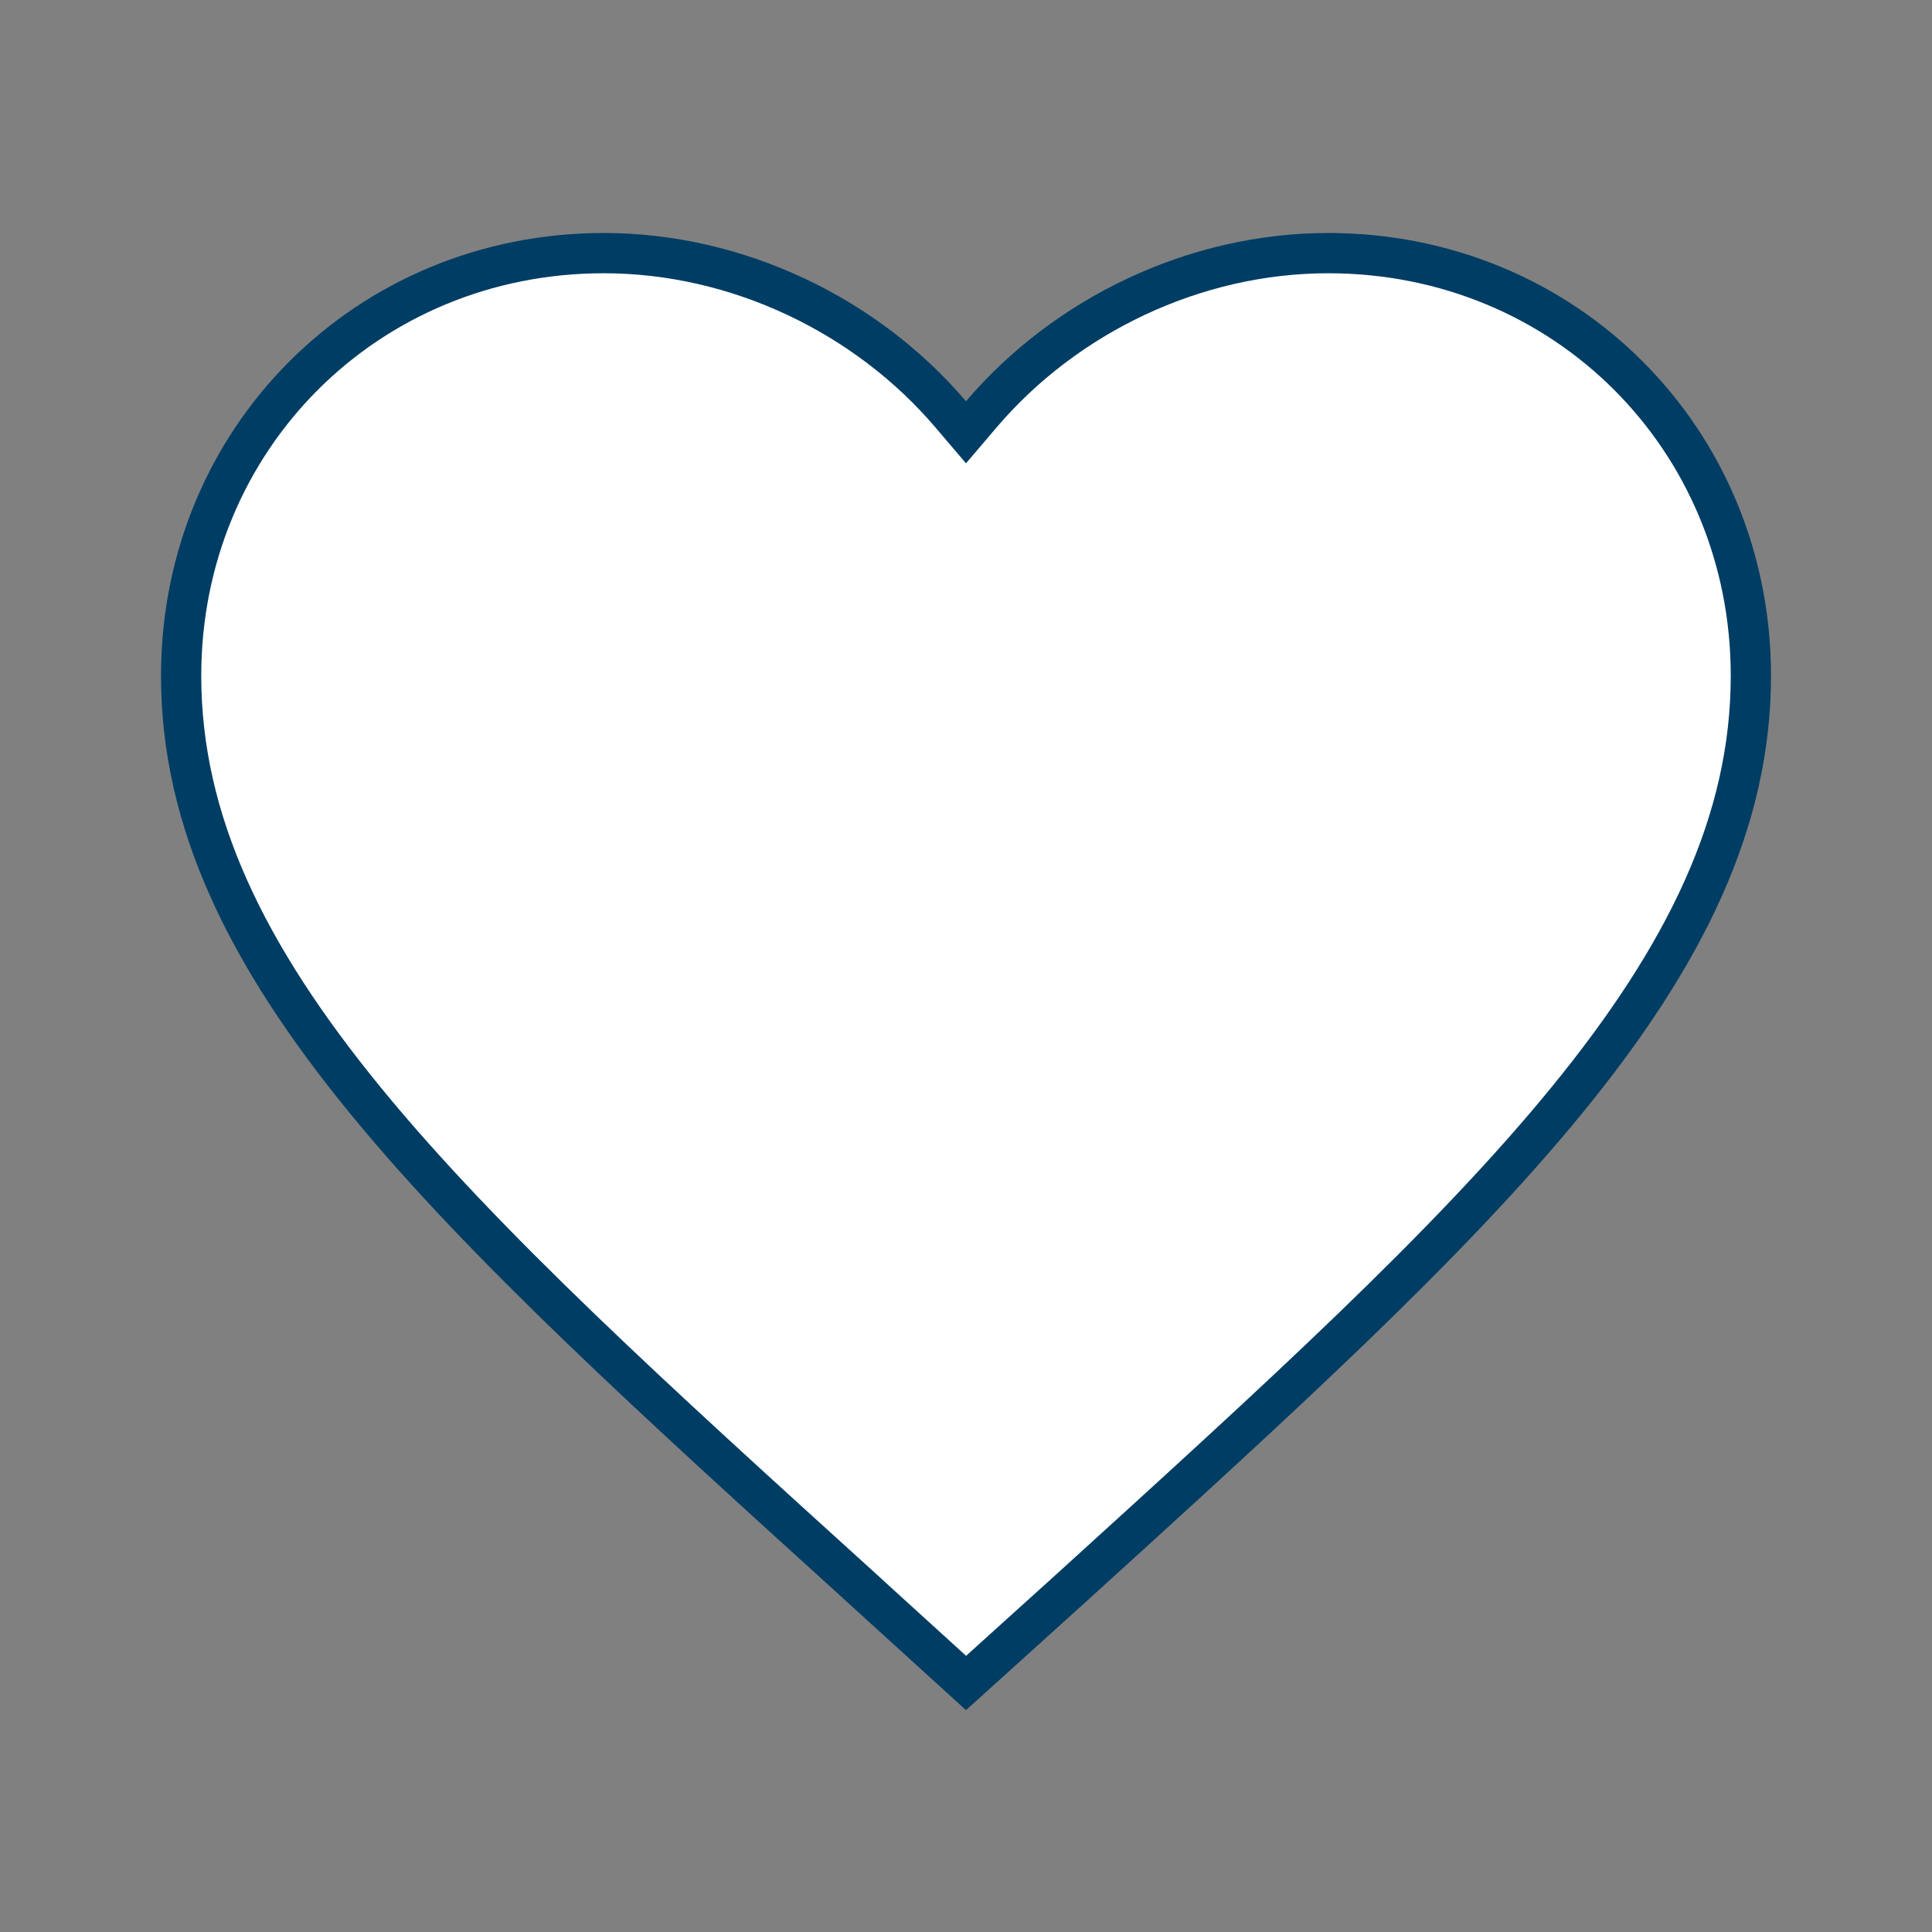 <svg width="48" height="48" viewBox="0 0 48 48" fill="none" xmlns="http://www.w3.org/2000/svg">
<rect x="0" y="0" width="48" height="48" fill="#808080" stroke="none"/>
<g clip-path="url(#clip0_12415_3219)">
<path d="M33 6.289C38.884 6.289 43.5 10.905 43.5 16.789C43.5 20.405 41.879 23.725 38.926 27.338C35.967 30.957 31.724 34.809 26.564 39.498L24.001 41.813L21.436 39.48L21.436 39.478C16.276 34.8 12.033 30.952 9.074 27.335C6.121 23.725 4.5 20.405 4.5 16.789C4.5 10.905 9.116 6.289 15 6.289C18.328 6.289 21.531 7.841 23.619 10.293L24 10.74L24.381 10.293C26.469 7.841 29.672 6.289 33 6.289Z" fill="white" stroke="#003D64"/>
</g>
<defs>
<clipPath id="clip0_12415_3219">
<rect width="48" height="48" fill="white"/>
</clipPath>
</defs>
</svg>

